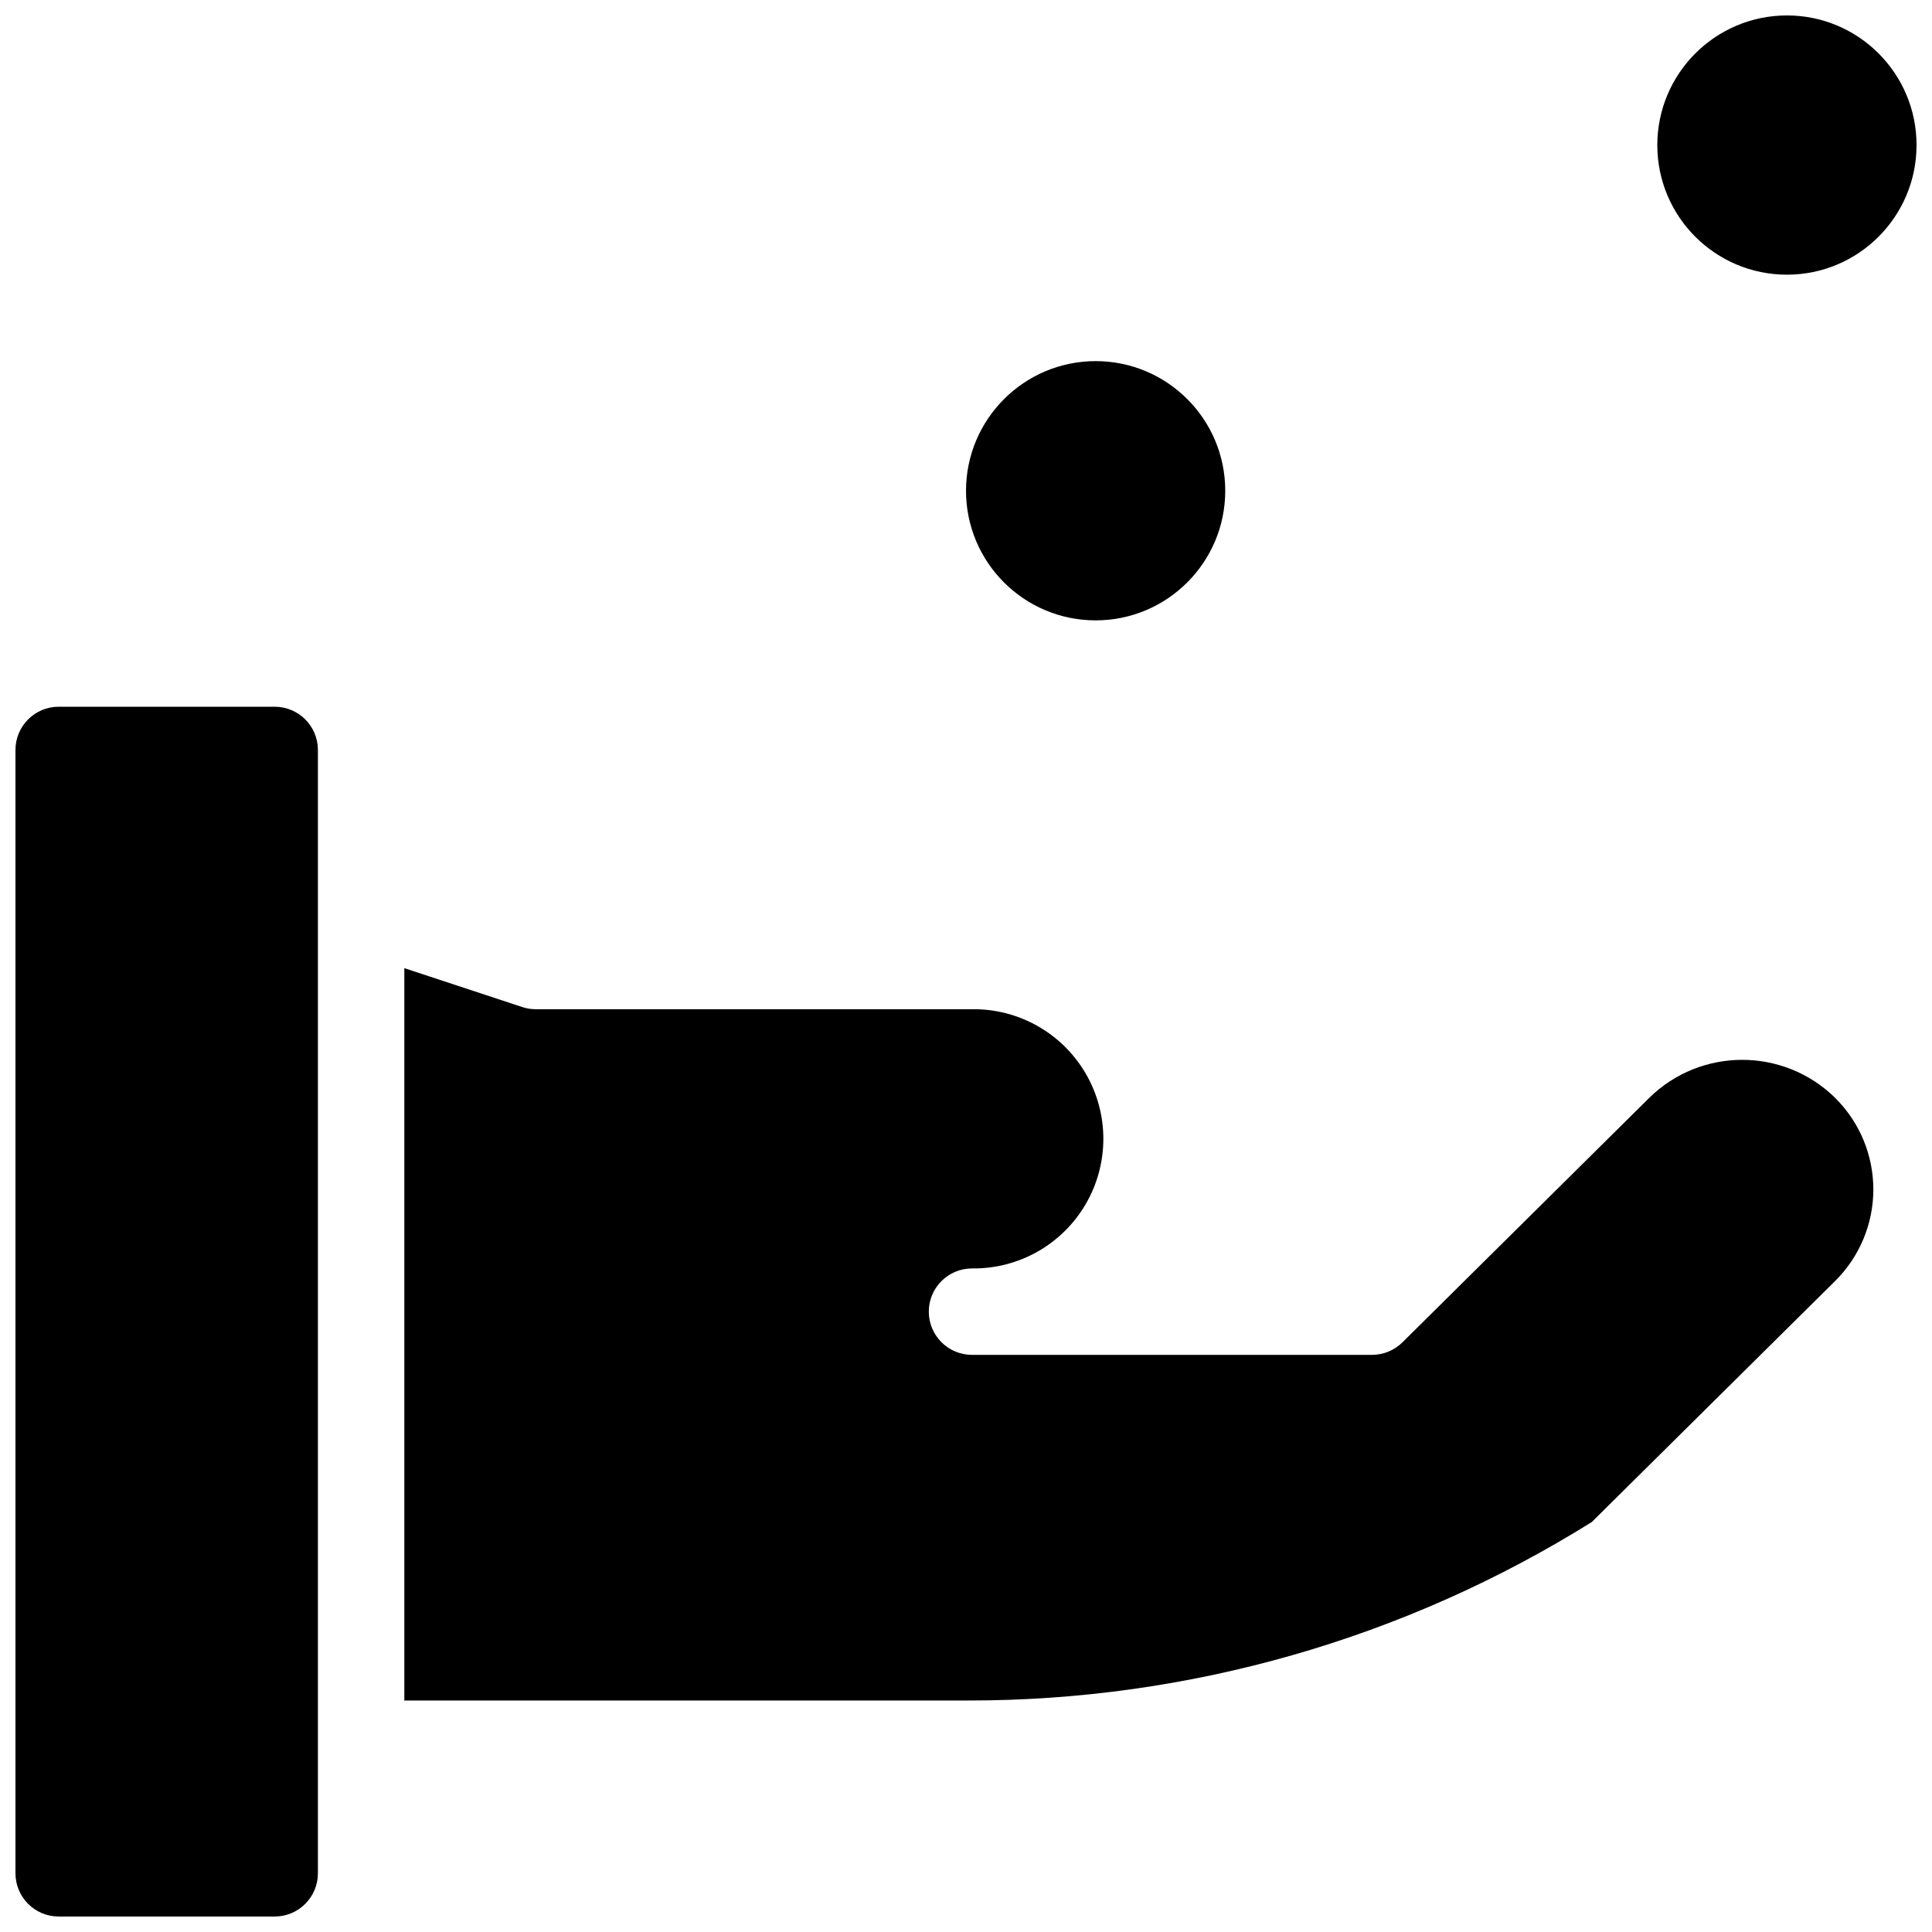 <?xml version="1.0" encoding="UTF-8"?>
<!-- Uploaded to: SVG Repo, www.svgrepo.com, Generator: SVG Repo Mixer Tools -->
<svg width="800px" height="800px" version="1.1" viewBox="144 144 512 512" xmlns="http://www.w3.org/2000/svg">
 <defs>
  <clipPath id="b">
   <path d="m148.09 331h492.91v320.9h-492.91z"/>
  </clipPath>
  <clipPath id="a">
   <path d="m583 148.09h68.902v68.906h-68.902z"/>
  </clipPath>
 </defs>
 <g clip-path="url(#b)">
  <path d="m228.25 640.45c-0.004 6.32-5.129 11.445-11.449 11.449h-57.254c-6.32-0.004-11.445-5.129-11.449-11.449v-297.71c0.004-6.32 5.129-11.445 11.449-11.449h57.254c6.32 0.004 11.445 5.129 11.449 11.449zm402.1-156.99-64.508 63.891c-49.566 30.957-106.84 47.352-165.28 47.301h-149.41v-194.08l31.223 10.297c1.156 0.387 2.367 0.586 3.586 0.582h115.63c12.379-0.164 23.891 6.348 30.129 17.043 6.238 10.695 6.238 23.918 0 34.613-6.238 10.695-17.75 17.207-30.129 17.043-6.324 0-11.449 5.129-11.449 11.453 0 6.324 5.125 11.449 11.449 11.449h106c3.019-0.004 5.914-1.191 8.062-3.309l65.391-64.777c13.68-13.457 35.617-13.461 49.301-0.012v0.012c6.469 6.41 10.109 15.141 10.109 24.246 0 9.109-3.641 17.84-10.109 24.25z"/>
 </g>
 <path d="m434.35 239.7c18.973 0 34.352 15.379 34.352 34.352 0 18.969-15.379 34.352-34.352 34.352-18.969 0-34.348-15.383-34.348-34.352 0.02-18.965 15.387-34.332 34.348-34.352z"/>
 <g clip-path="url(#a)">
  <path d="m617.55 148.09c18.973 0 34.352 15.379 34.352 34.352 0 18.969-15.379 34.352-34.352 34.352-18.969 0-34.348-15.383-34.348-34.352 0.02-18.965 15.387-34.332 34.348-34.352z"/>
 </g>
</svg>